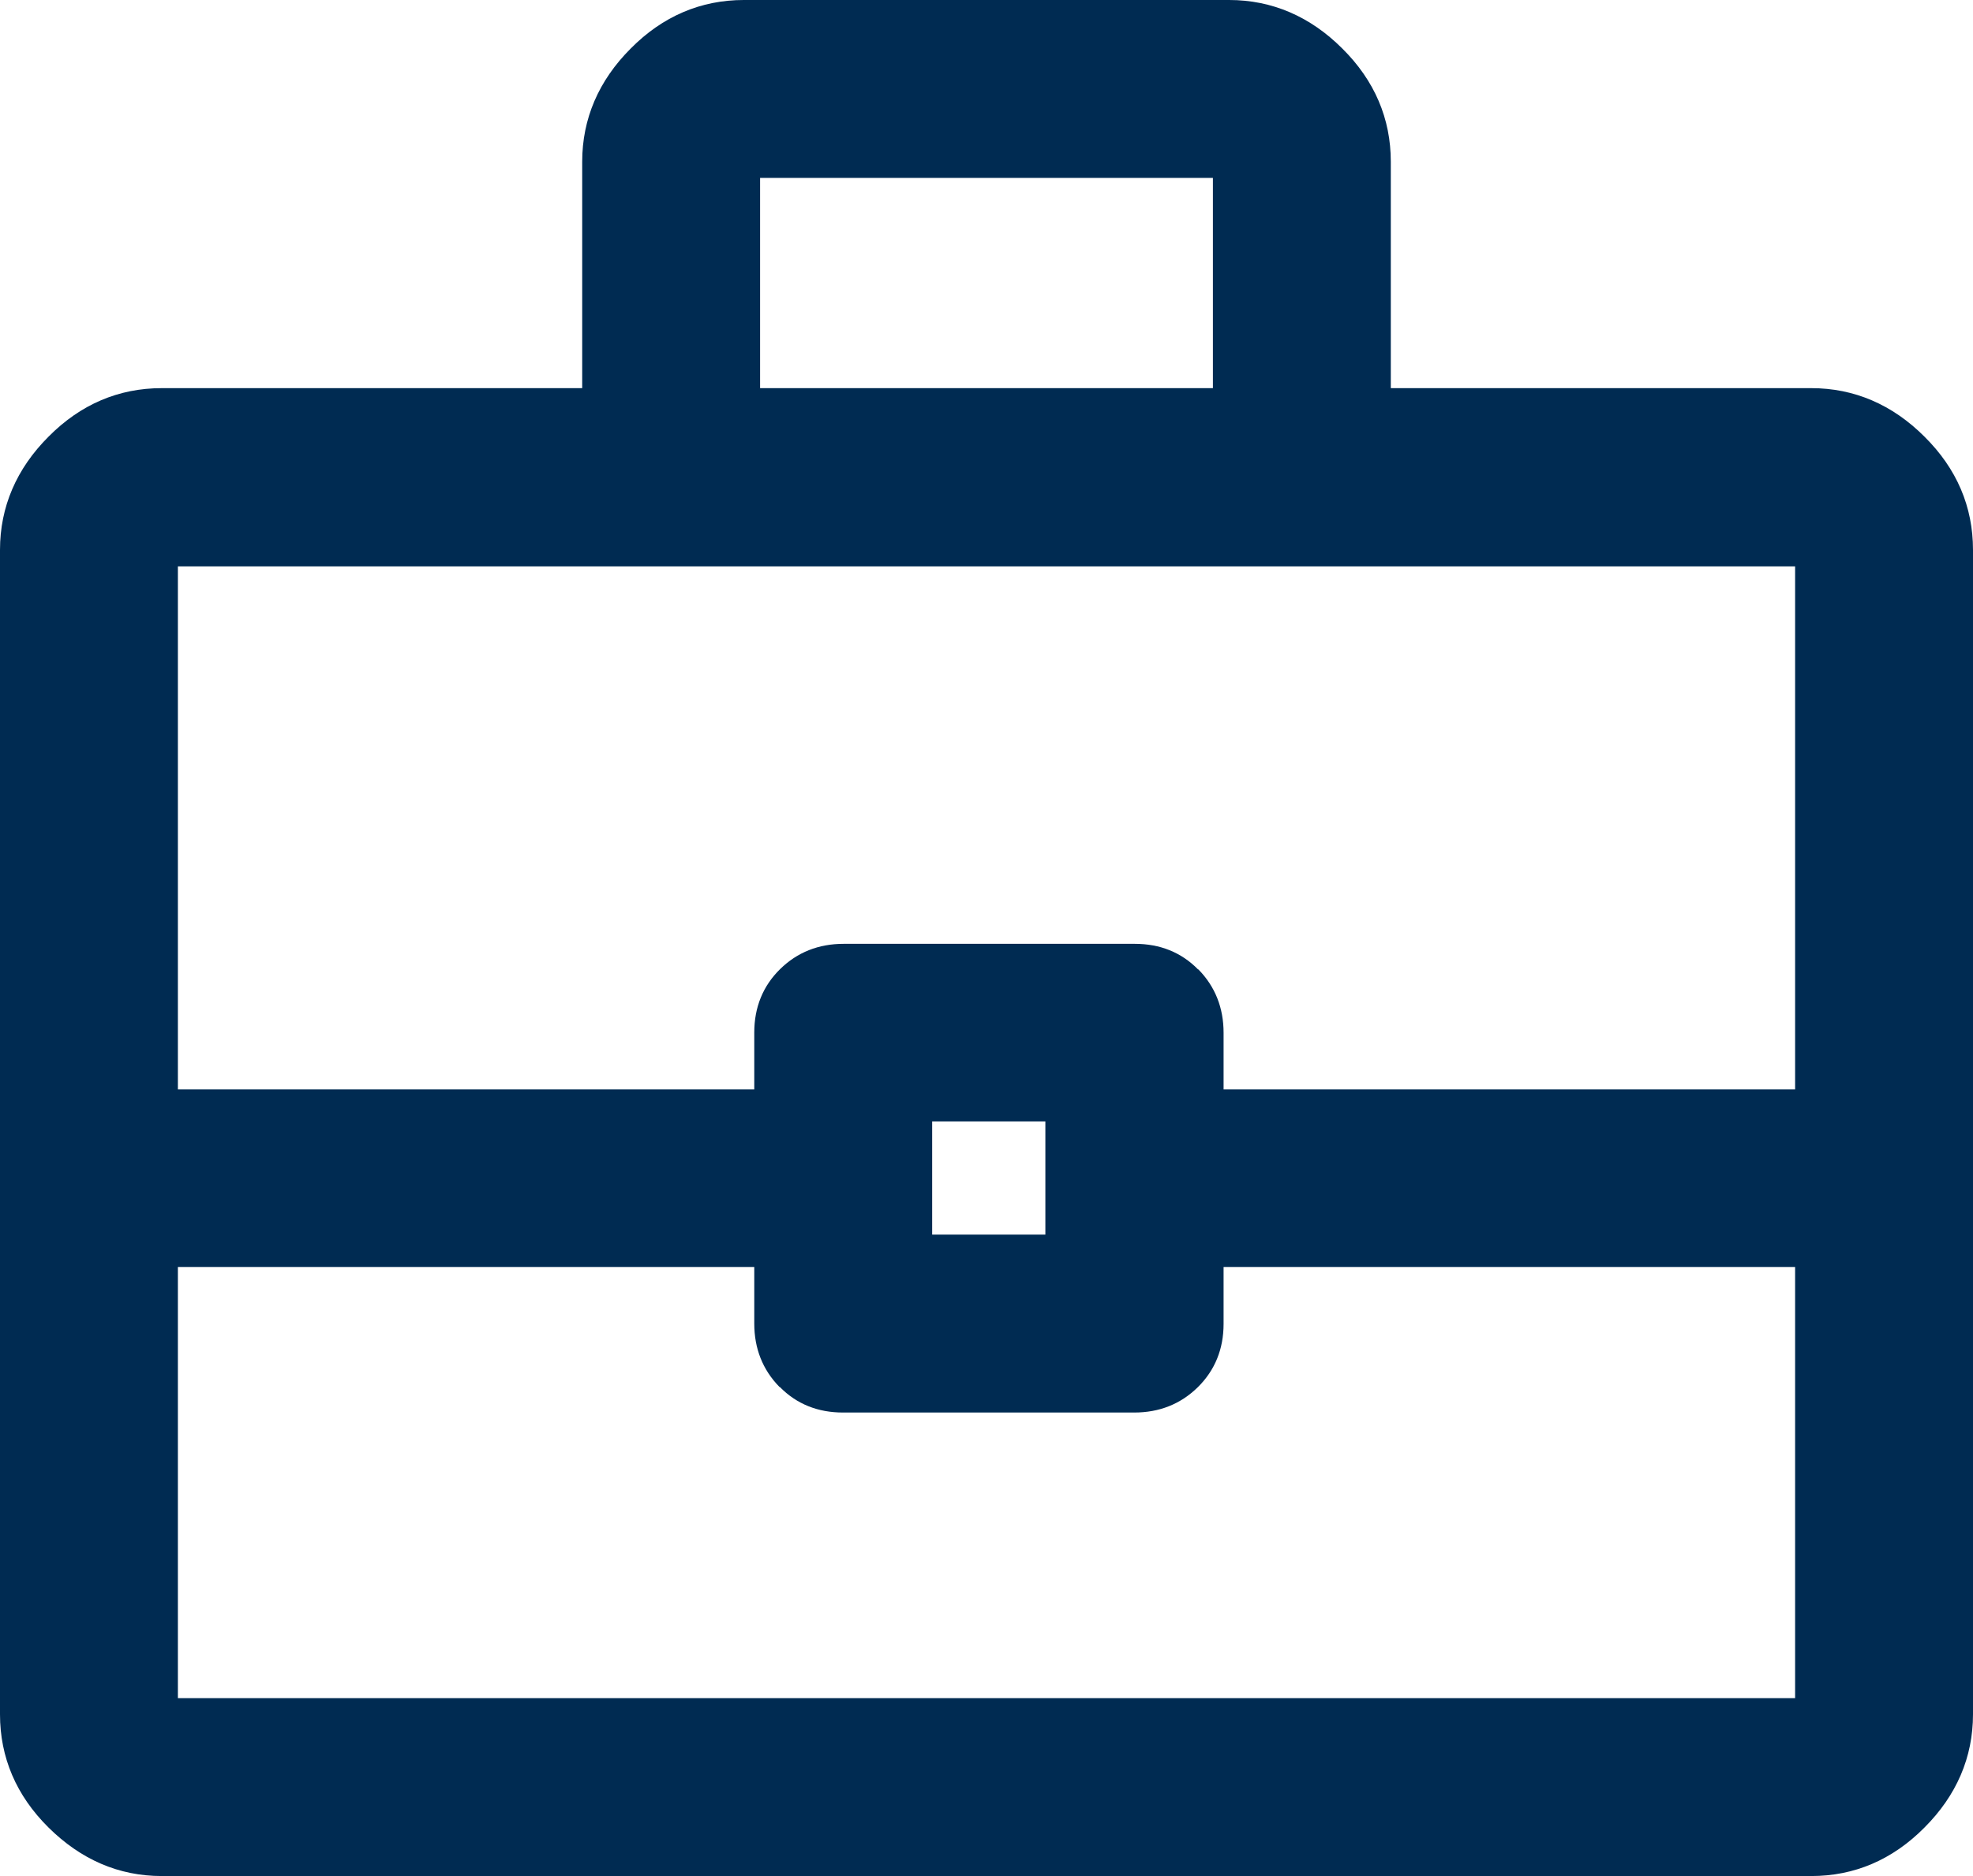 <?xml version="1.0" encoding="UTF-8"?>
<svg id="Ebene_1" data-name="Ebene 1" xmlns="http://www.w3.org/2000/svg" viewBox="0 0 61 58">
  <defs>
    <style>
      .cls-1 {
        fill: #002b52;
      }
    </style>
  </defs>
  <path class="cls-1" d="M59.5,13.5c-.99-.99-2.17-1.5-3.5-1.5h-13v-7c0-1.33-.5-2.51-1.5-3.5-.99-.99-2.17-1.5-3.5-1.5h-15c-1.33,0-2.51.5-3.5,1.5-.99.99-1.5,2.17-1.5,3.5v7H5c-1.33,0-2.51.5-3.5,1.5-.99.99-1.5,2.17-1.5,3.5v36c0,1.33.5,2.51,1.5,3.5s2.17,1.5,3.5,1.5h51c1.33,0,2.51-.5,3.5-1.5.99-.99,1.5-2.17,1.5-3.5V17c0-1.33-.5-2.51-1.5-3.5ZM23.5,12v-6.5h14v6.5h-14ZM37.04,29.97c-.52-.53-1.18-.79-1.95-.79h-9.01c-.77,0-1.43.26-1.96.78-.53.52-.8,1.18-.8,1.96v1.76H5.5v-16.17h50v16.17h-17.67v-1.75c0-.77-.26-1.43-.78-1.96ZM24.11,42.88c.52.53,1.18.79,1.95.79h9.01c.77,0,1.43-.26,1.96-.78.53-.52.8-1.18.8-1.96v-1.76h17.67v13.33H5.5v-13.33h17.82v1.75c0,.77.26,1.43.78,1.96ZM28.82,38.17v-3.5h3.5v3.5h-3.5Z"/>
</svg>